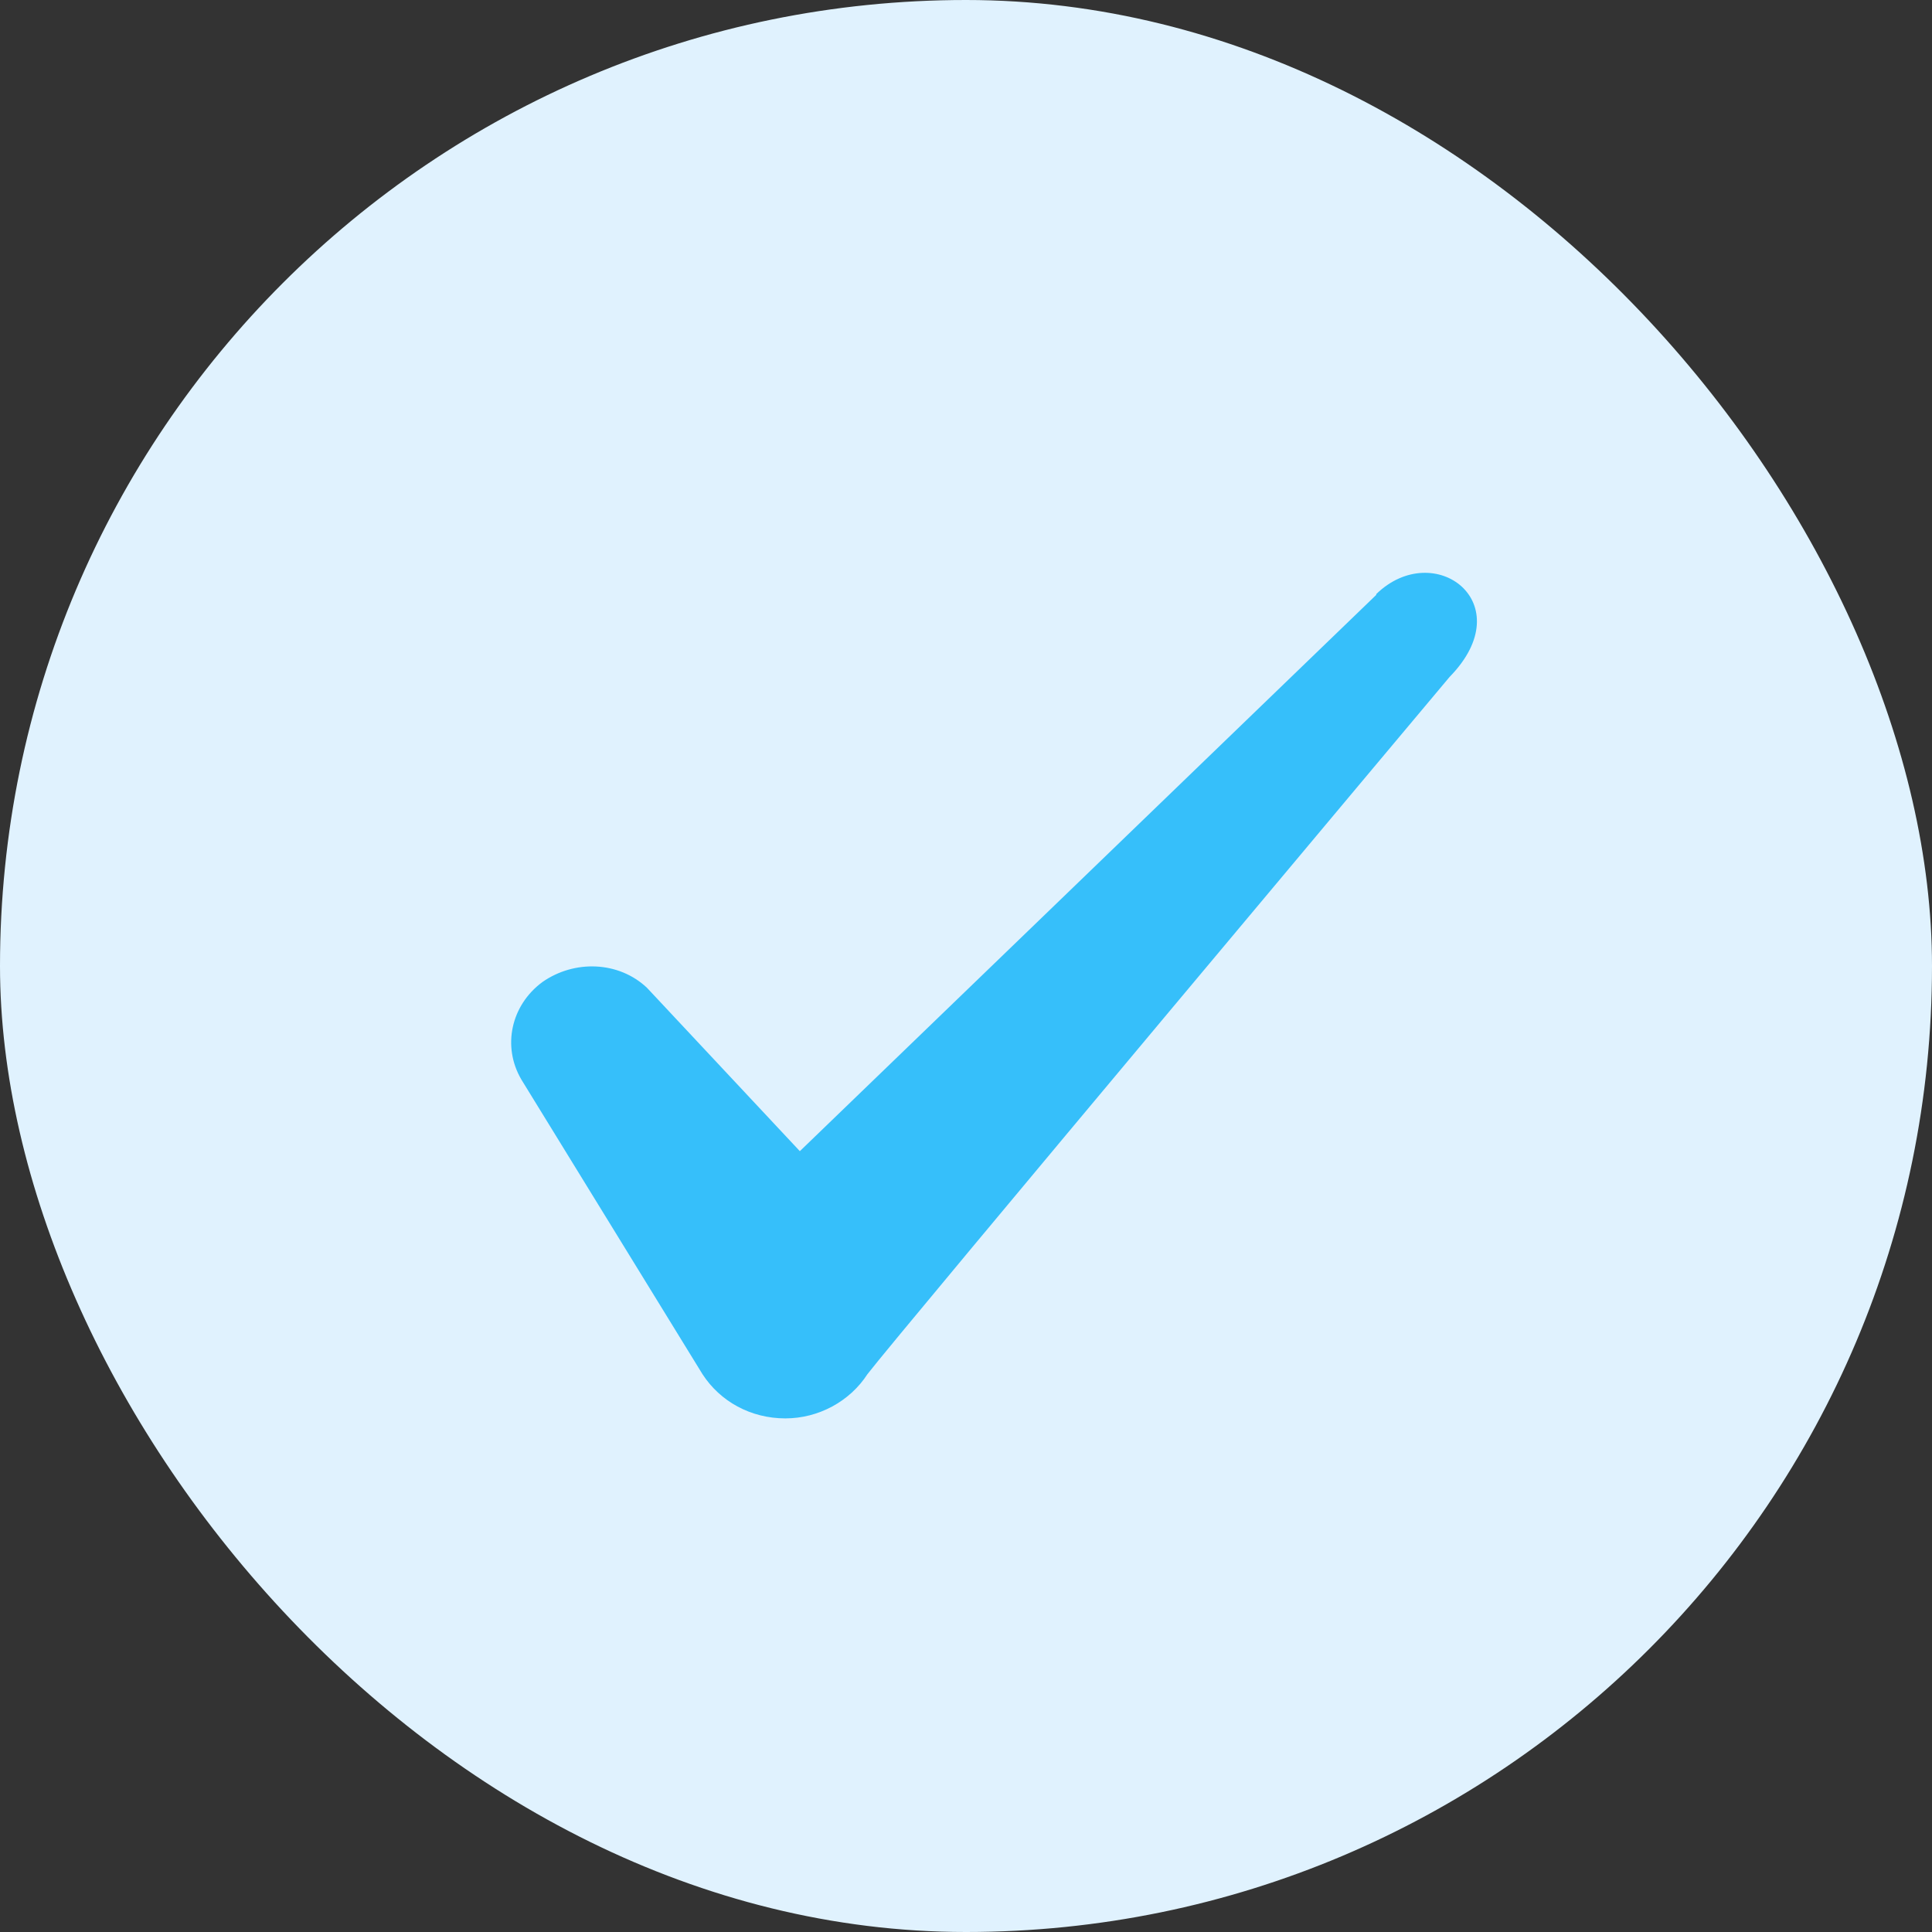 <svg width="32" height="32" viewBox="0 0 32 32" fill="none" xmlns="http://www.w3.org/2000/svg">
<rect x="0" y="0" width="32" height="32" fill="#333333" stroke="none"/>
<rect width="32" height="32" rx="16" fill="#E0F2FE"/>
<path fill-rule="evenodd" clip-rule="evenodd" d="M22.795 9.853L13.248 19.067L10.715 16.36C10.248 15.92 9.515 15.893 8.982 16.267C8.462 16.653 8.315 17.333 8.635 17.88L11.635 22.76C11.928 23.213 12.435 23.493 13.008 23.493C13.555 23.493 14.075 23.213 14.368 22.76C14.848 22.133 24.009 11.213 24.009 11.213C25.209 9.987 23.755 8.907 22.795 9.84V9.853Z" fill="#36BFFA"/>
</svg>
